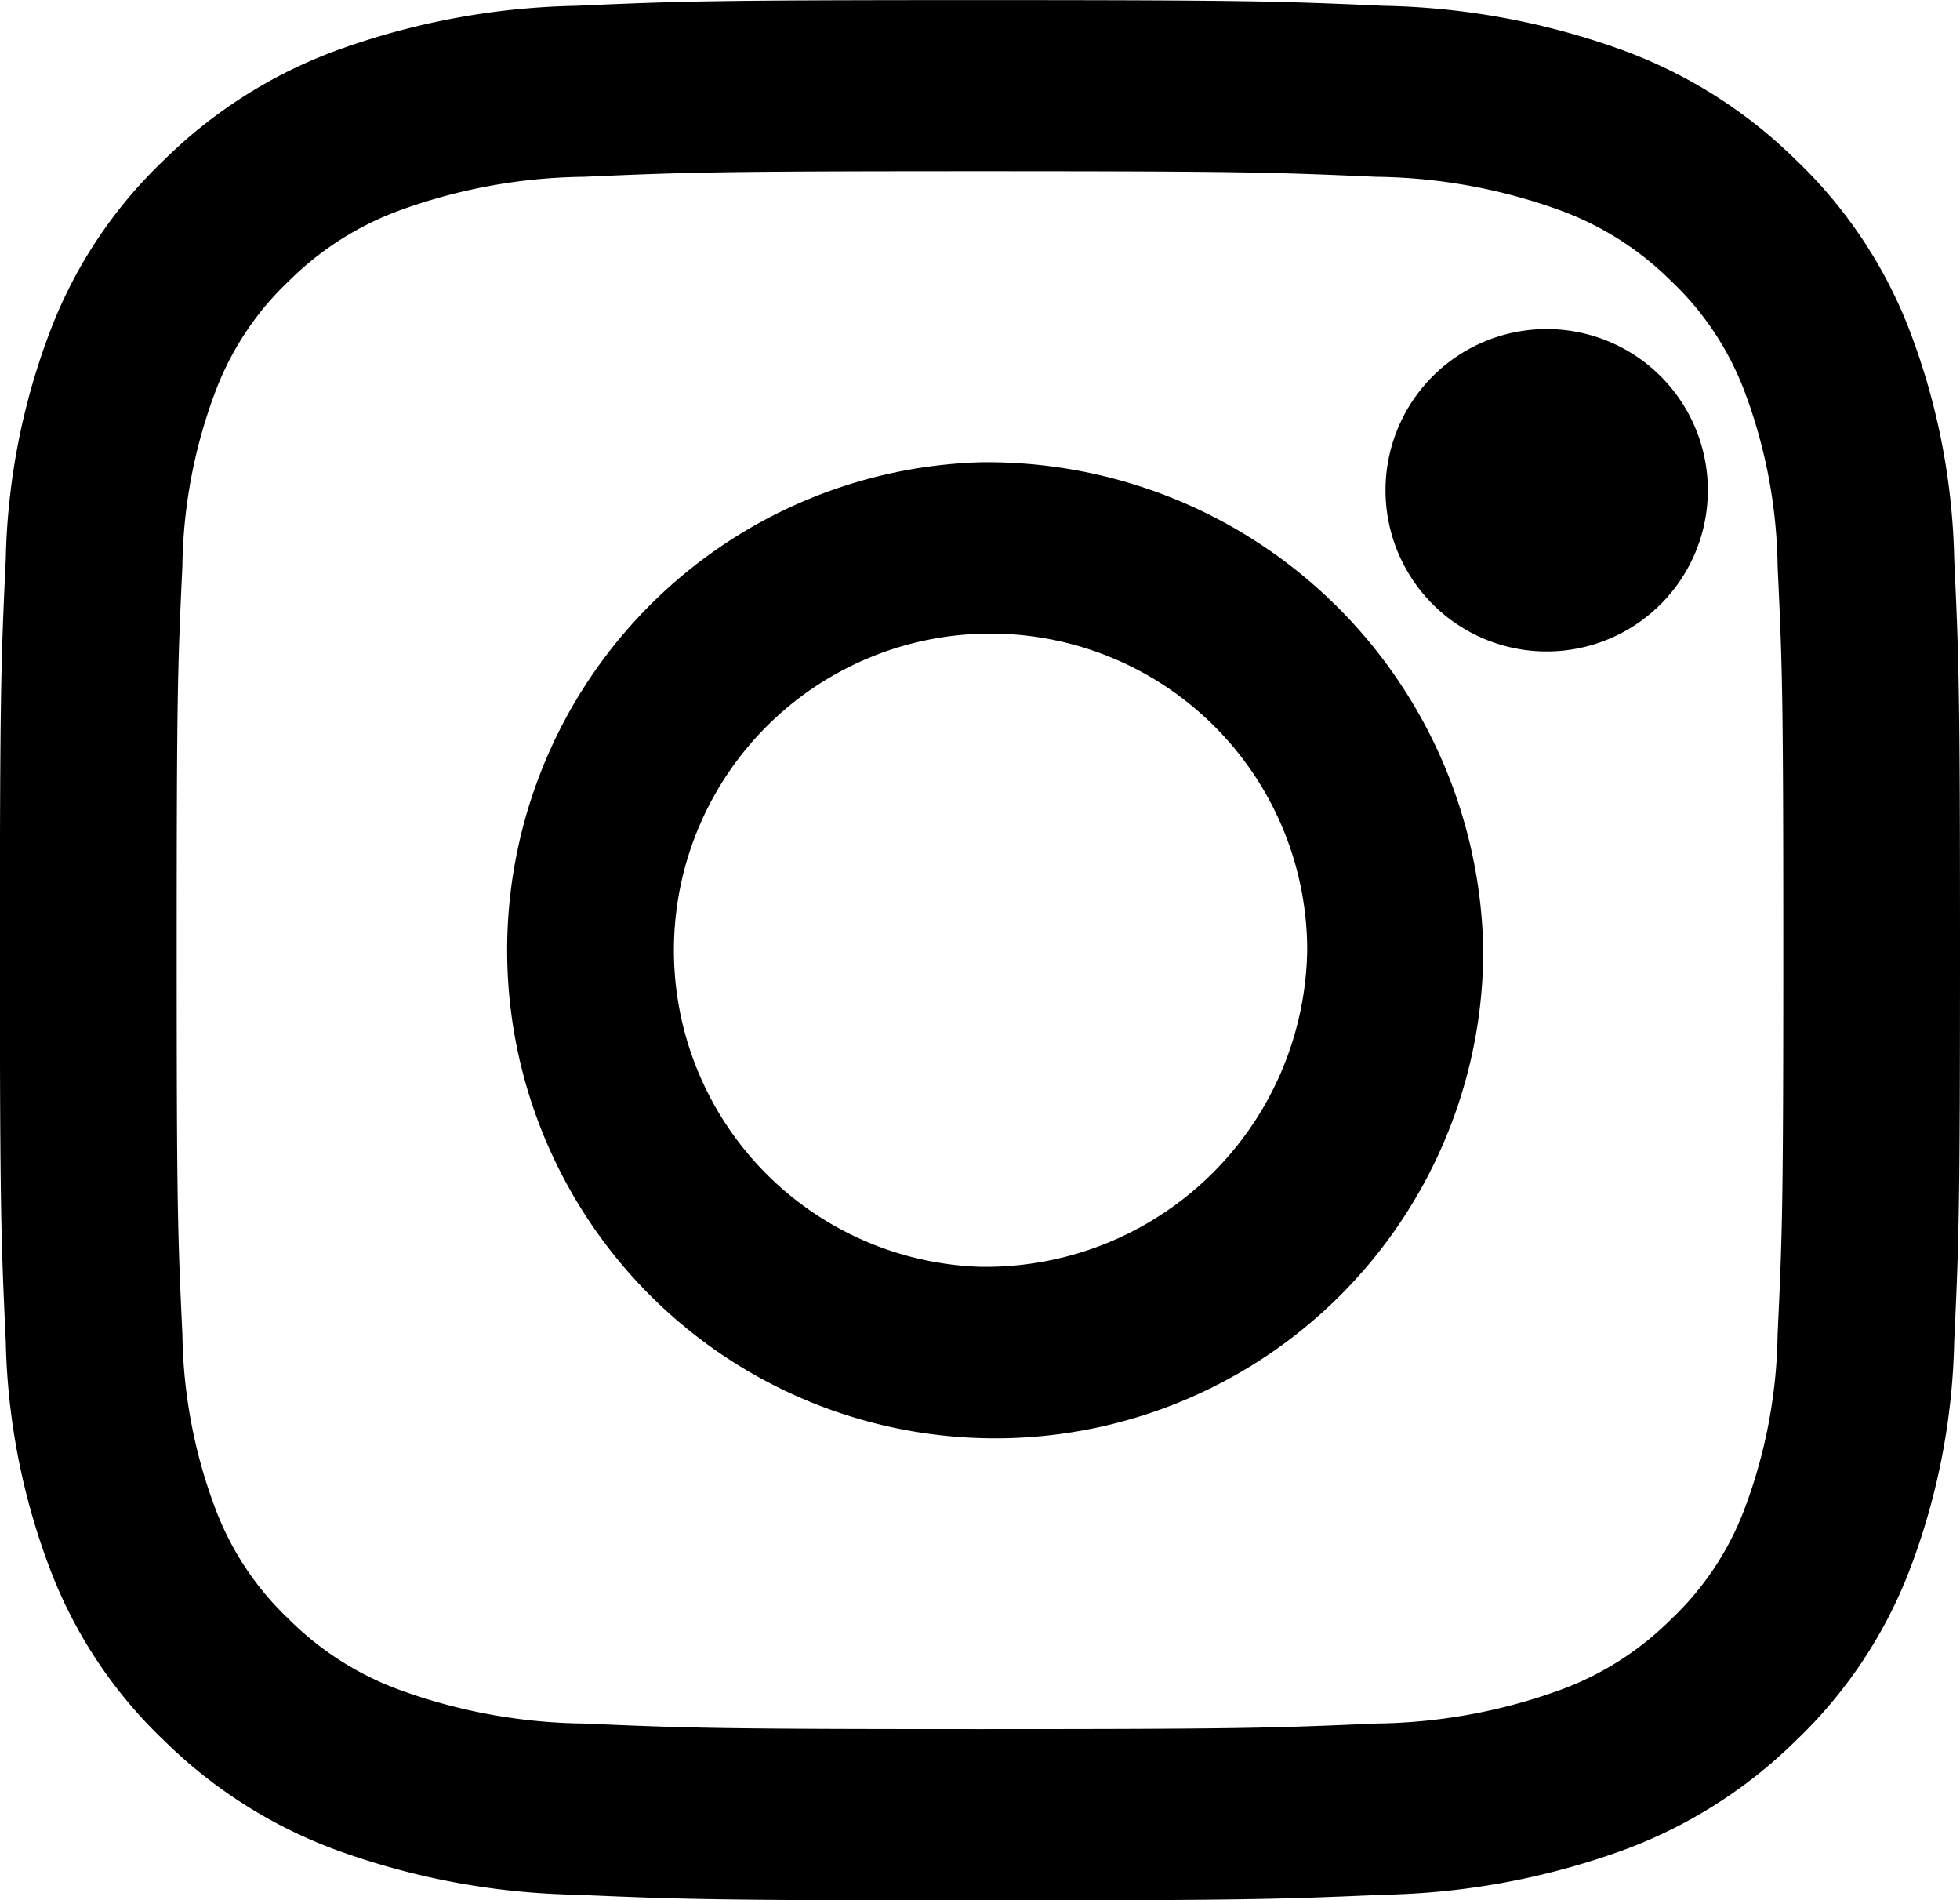 <svg xmlns="http://www.w3.org/2000/svg" xmlns:xlink="http://www.w3.org/1999/xlink" width="18.57" height="18" viewBox="0 0 18.57 18">
  <defs>
    <clipPath id="clip-path">
      <rect id="Rectangle_22" data-name="Rectangle 22" width="18.57" height="18"/>
    </clipPath>
  </defs>
  <g id="Group_8" data-name="Group 8" transform="translate(-299 -189.204)">
    <g id="Group_7" data-name="Group 7" transform="translate(299 189.204)" clip-path="url(#clip-path)">
      <path id="Path_829" data-name="Path 829" d="M308.285,189.205c-2.522,0-2.839.01-3.829.054a7.02,7.02,0,0,0-2.254.418,4.573,4.573,0,0,0-1.644,1.039,4.392,4.392,0,0,0-1.071,1.594,6.425,6.425,0,0,0-.432,2.184c-.045.96-.056,1.267-.056,3.711s.011,2.75.056,3.711a6.427,6.427,0,0,0,.432,2.185,4.392,4.392,0,0,0,1.071,1.594,4.573,4.573,0,0,0,1.644,1.039,7.019,7.019,0,0,0,2.254.418c.99.043,1.307.054,3.829.054s2.838-.011,3.829-.054a7.019,7.019,0,0,0,2.254-.418,4.573,4.573,0,0,0,1.644-1.039,4.415,4.415,0,0,0,1.071-1.594,6.427,6.427,0,0,0,.432-2.185c.045-.96.055-1.266.055-3.711s-.01-2.75-.055-3.711a6.425,6.425,0,0,0-.432-2.184,4.415,4.415,0,0,0-1.071-1.594,4.573,4.573,0,0,0-1.644-1.039,7.019,7.019,0,0,0-2.254-.418c-.991-.044-1.308-.054-3.829-.054m0,1.621c2.479,0,2.773.01,3.752.053a5.273,5.273,0,0,1,1.724.31,2.9,2.9,0,0,1,1.067.672,2.8,2.8,0,0,1,.695,1.036,4.878,4.878,0,0,1,.319,1.671c.045.949.054,1.233.054,3.636s-.009,2.688-.054,3.637a4.878,4.878,0,0,1-.319,1.671,2.791,2.791,0,0,1-.695,1.035,2.885,2.885,0,0,1-1.067.673,5.272,5.272,0,0,1-1.724.31c-.979.043-1.273.053-3.752.053s-2.773-.01-3.752-.053a5.272,5.272,0,0,1-1.724-.31,2.885,2.885,0,0,1-1.067-.673,2.792,2.792,0,0,1-.695-1.035,4.856,4.856,0,0,1-.319-1.671c-.045-.949-.054-1.233-.054-3.637s.009-2.687.054-3.636a4.856,4.856,0,0,1,.319-1.671,2.8,2.8,0,0,1,.695-1.036,2.9,2.9,0,0,1,1.067-.672,5.273,5.273,0,0,1,1.724-.31c.979-.043,1.273-.053,3.752-.053" transform="translate(-299 -189.204)"/>
      <path id="Path_830" data-name="Path 830" d="M308.787,201.69a3,3,0,1,1,3.1-3,3.047,3.047,0,0,1-3.1,3m0-7.621a4.624,4.624,0,1,0,4.768,4.621,4.7,4.7,0,0,0-4.768-4.621" transform="translate(-299.502 -189.69)"/>
      <path id="Path_831" data-name="Path 831" d="M316.64,194.193a1.527,1.527,0,1,1-1.526-1.526,1.527,1.527,0,0,1,1.526,1.526" transform="translate(-300.459 -189.55)"/>
    </g>
  </g>
</svg>

